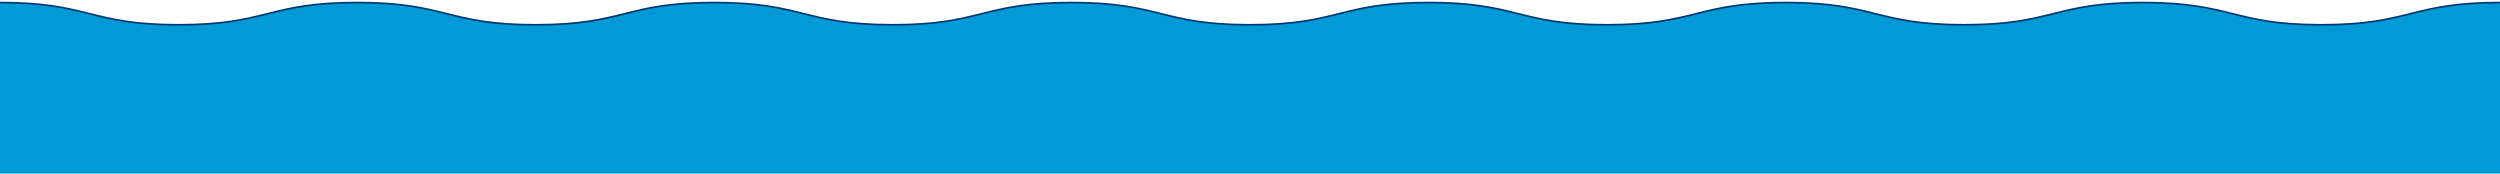 <svg preserveAspectRatio="none" fill="none" height="100" viewBox="0 0 1440 100" width="1440" xmlns="http://www.w3.org/2000/svg" xmlns:xlink="http://www.w3.org/1999/xlink"><clipPath id="a"><path d="m0 0h1440v100h-1440z"/></clipPath><g clip-path="url(#a)"><path d="m0 1.973c51.427 0 51.427 12.81 102.855 12.81 51.428 0 51.428-12.81 102.856-12.81 51.429 0 51.429 12.81 102.857 12.81s51.428-12.81 102.856-12.81 51.428 12.81 102.856 12.81 51.428-12.81 102.856-12.81c51.427 0 51.427 12.81 102.853 12.81 51.429 0 51.429-12.81 102.857-12.81s51.428 12.81 102.856 12.81c51.429 0 51.429-12.81 102.858-12.81 51.43 0 51.43 12.81 102.85 12.81 51.43 0 51.43-12.81 102.86-12.81 51.44 0 51.44 12.81 102.87 12.81s51.43-12.81 102.86-12.81" stroke="#003972" stroke-linecap="round" stroke-linejoin="round" stroke-width="2"/><path d="m0 1.973c51.427 0 51.427 12.81 102.855 12.81 51.428 0 51.428-12.81 102.856-12.81 51.429 0 51.429 12.81 102.857 12.81s51.428-12.81 102.856-12.81 51.428 12.81 102.856 12.81 51.428-12.81 102.856-12.81c51.427 0 51.427 12.81 102.853 12.81 51.429 0 51.429-12.81 102.857-12.81s51.428 12.81 102.856 12.81c51.429 0 51.429-12.81 102.858-12.81 51.43 0 51.43 12.81 102.85 12.81 51.43 0 51.43-12.81 102.86-12.81 51.44 0 51.44 12.81 102.87 12.81s51.43-12.81 102.86-12.81v290.468h-1440z" fill="#029ad6"/></g></svg>